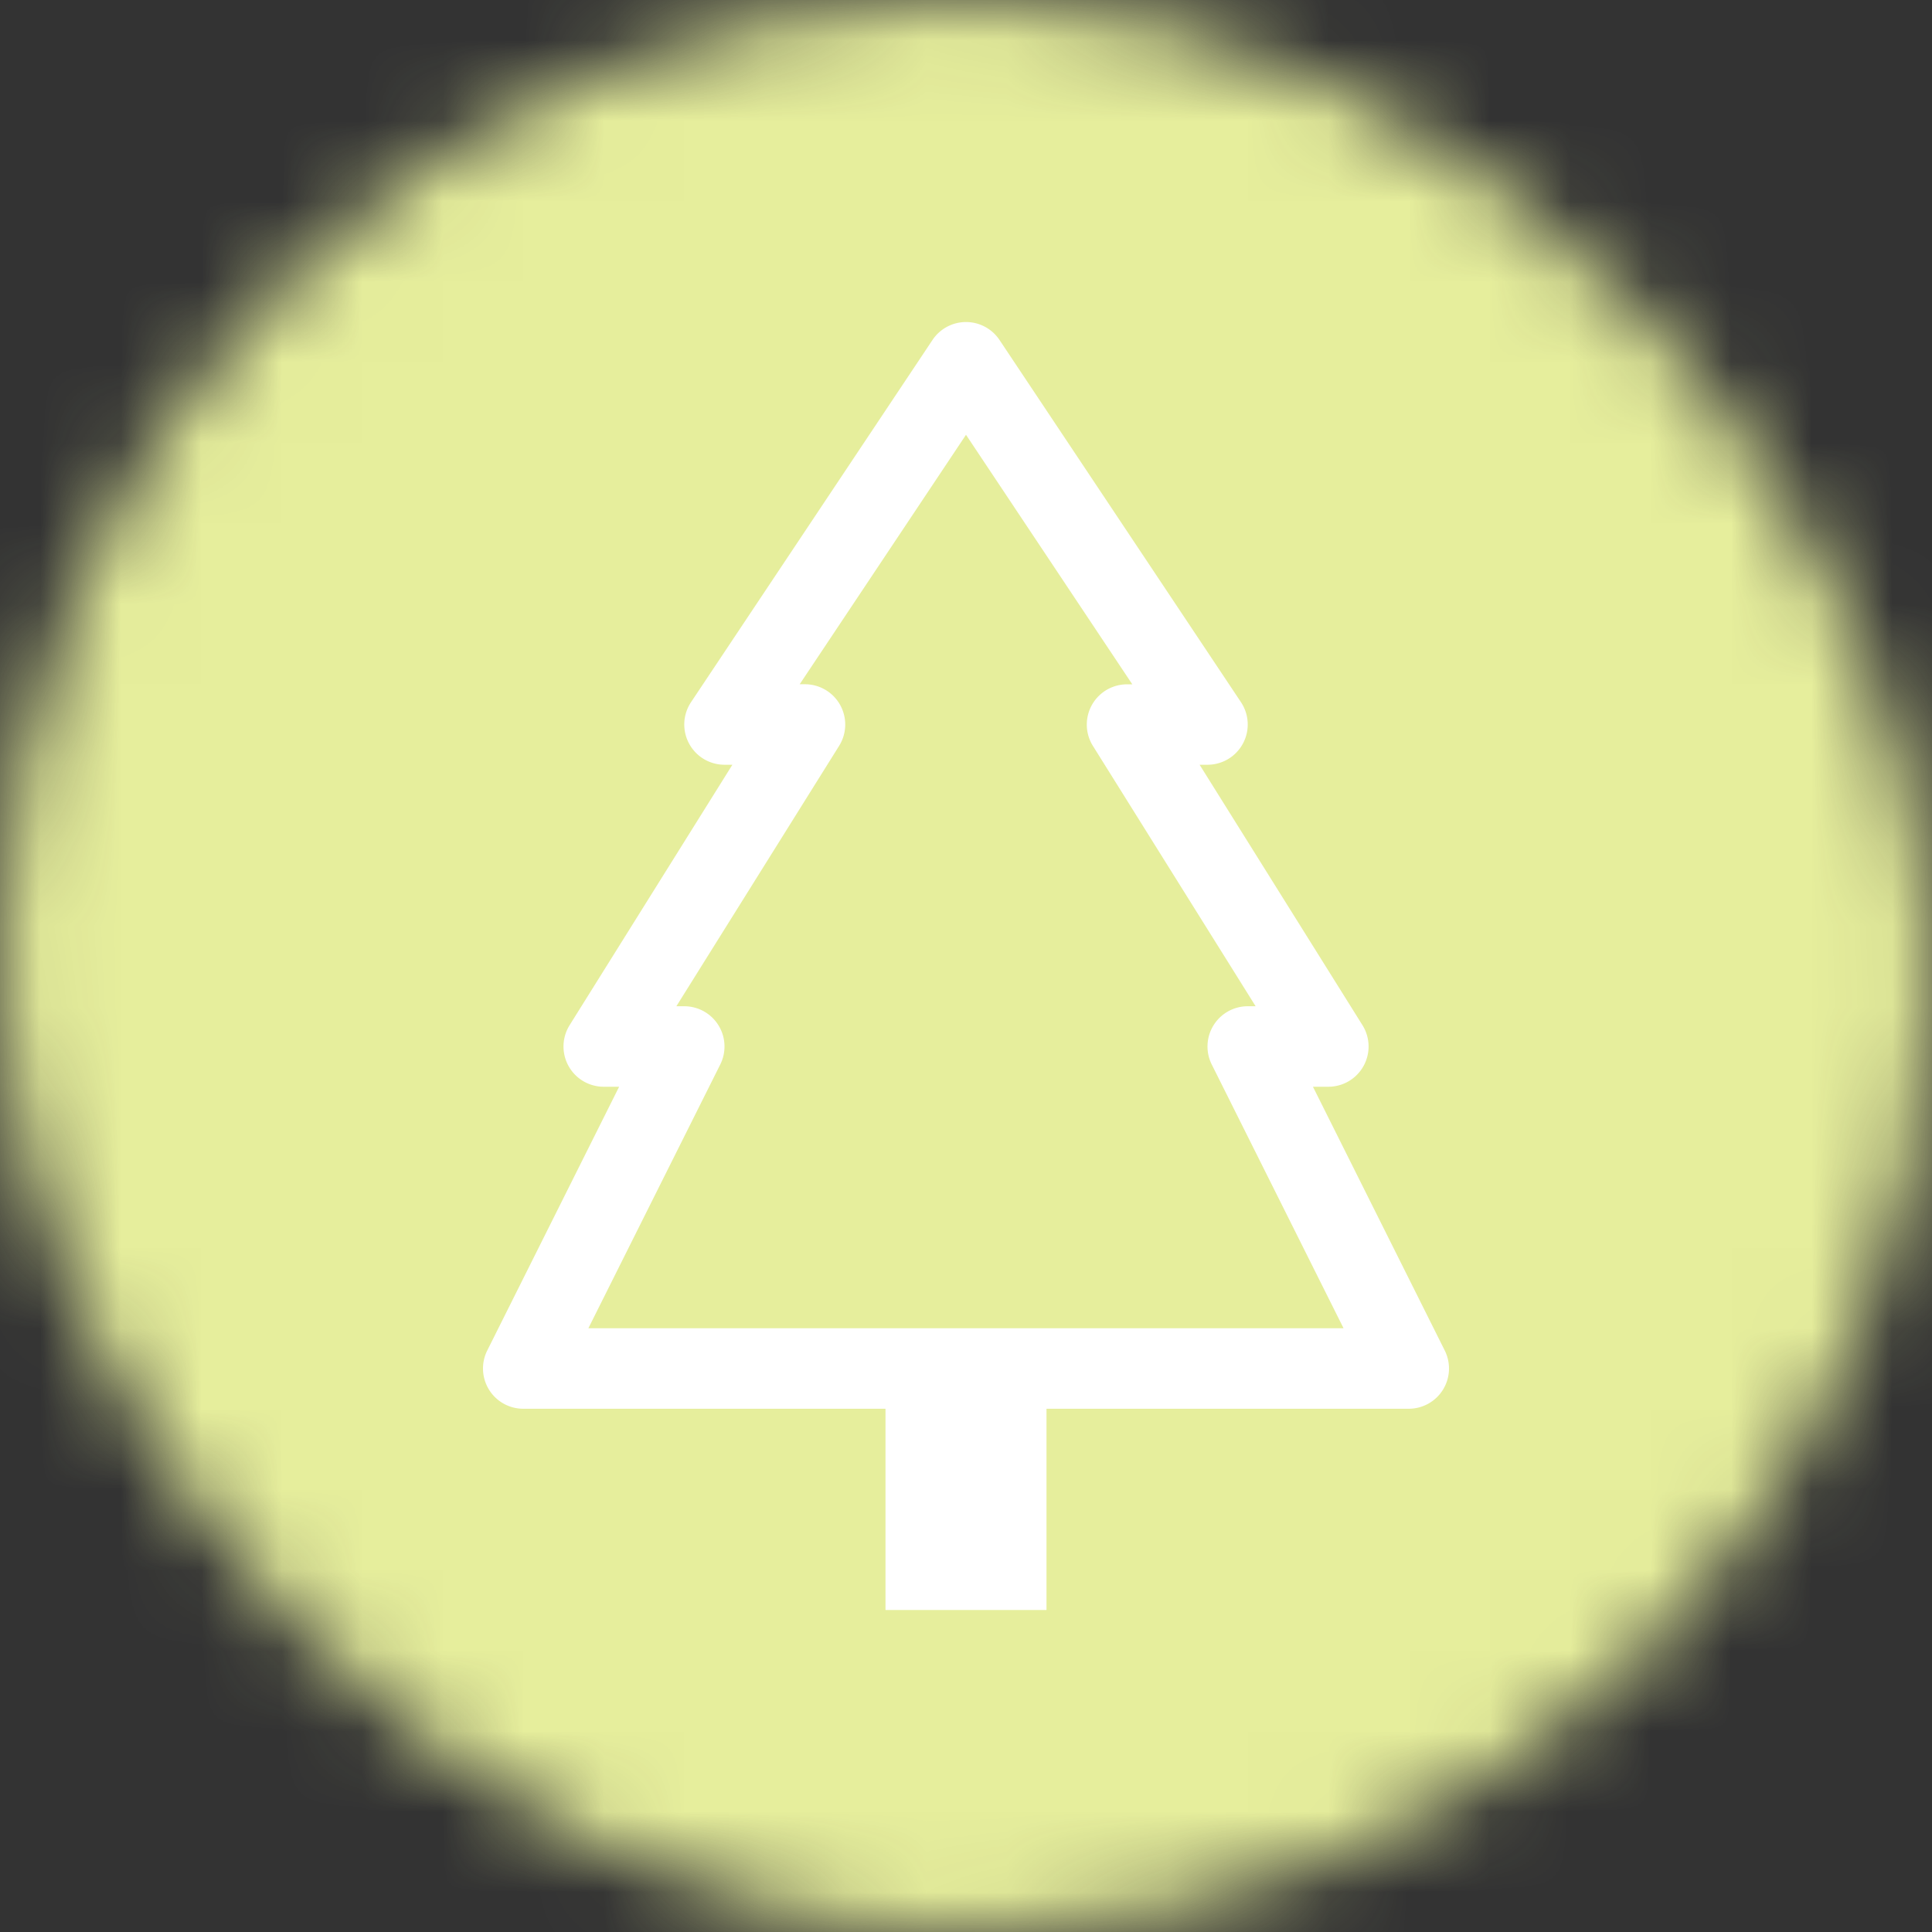 <svg xmlns="http://www.w3.org/2000/svg" viewBox="0 0 24 24" fill="none" shape-rendering="auto"><rect x="0" y="0" width="24" height="24" fill="#333333" stroke="none"/><mask id="viewboxMask"><rect width="24" height="24" rx="12" ry="12" x="0" y="0" fill="#fff" /></mask><g mask="url(#viewboxMask)"><rect fill="#e6ee9c" width="24" height="24" x="0" y="0" /><g transform="translate(4 4)"><path d="M8.416.223a.5.5 0 0 0-.832 0l-3 4.5A.5.5 0 0 0 5 5.5h.098L3.076 8.735A.5.5 0 0 0 3.5 9.5h.191l-1.638 3.276a.5.5 0 0 0 .447.724H7V16h2v-2.5h4.5a.5.5 0 0 0 .447-.724L12.31 9.5h.191a.5.5 0 0 0 .424-.765L10.902 5.5H11a.5.5 0 0 0 .416-.777l-3-4.5ZM6.437 4.758A.5.5 0 0 0 6 4.5h-.066L8 1.401l2.066 3.1H10a.5.5 0 0 0-.424.764L11.598 8.5H11.5a.5.5 0 0 0-.447.724L12.69 12.5H3.309l1.638-3.276A.5.5 0 0 0 4.5 8.5h-.098l2.022-3.235a.5.5 0 0 0 .013-.507Z" fill="#fff"/></g></g></svg>